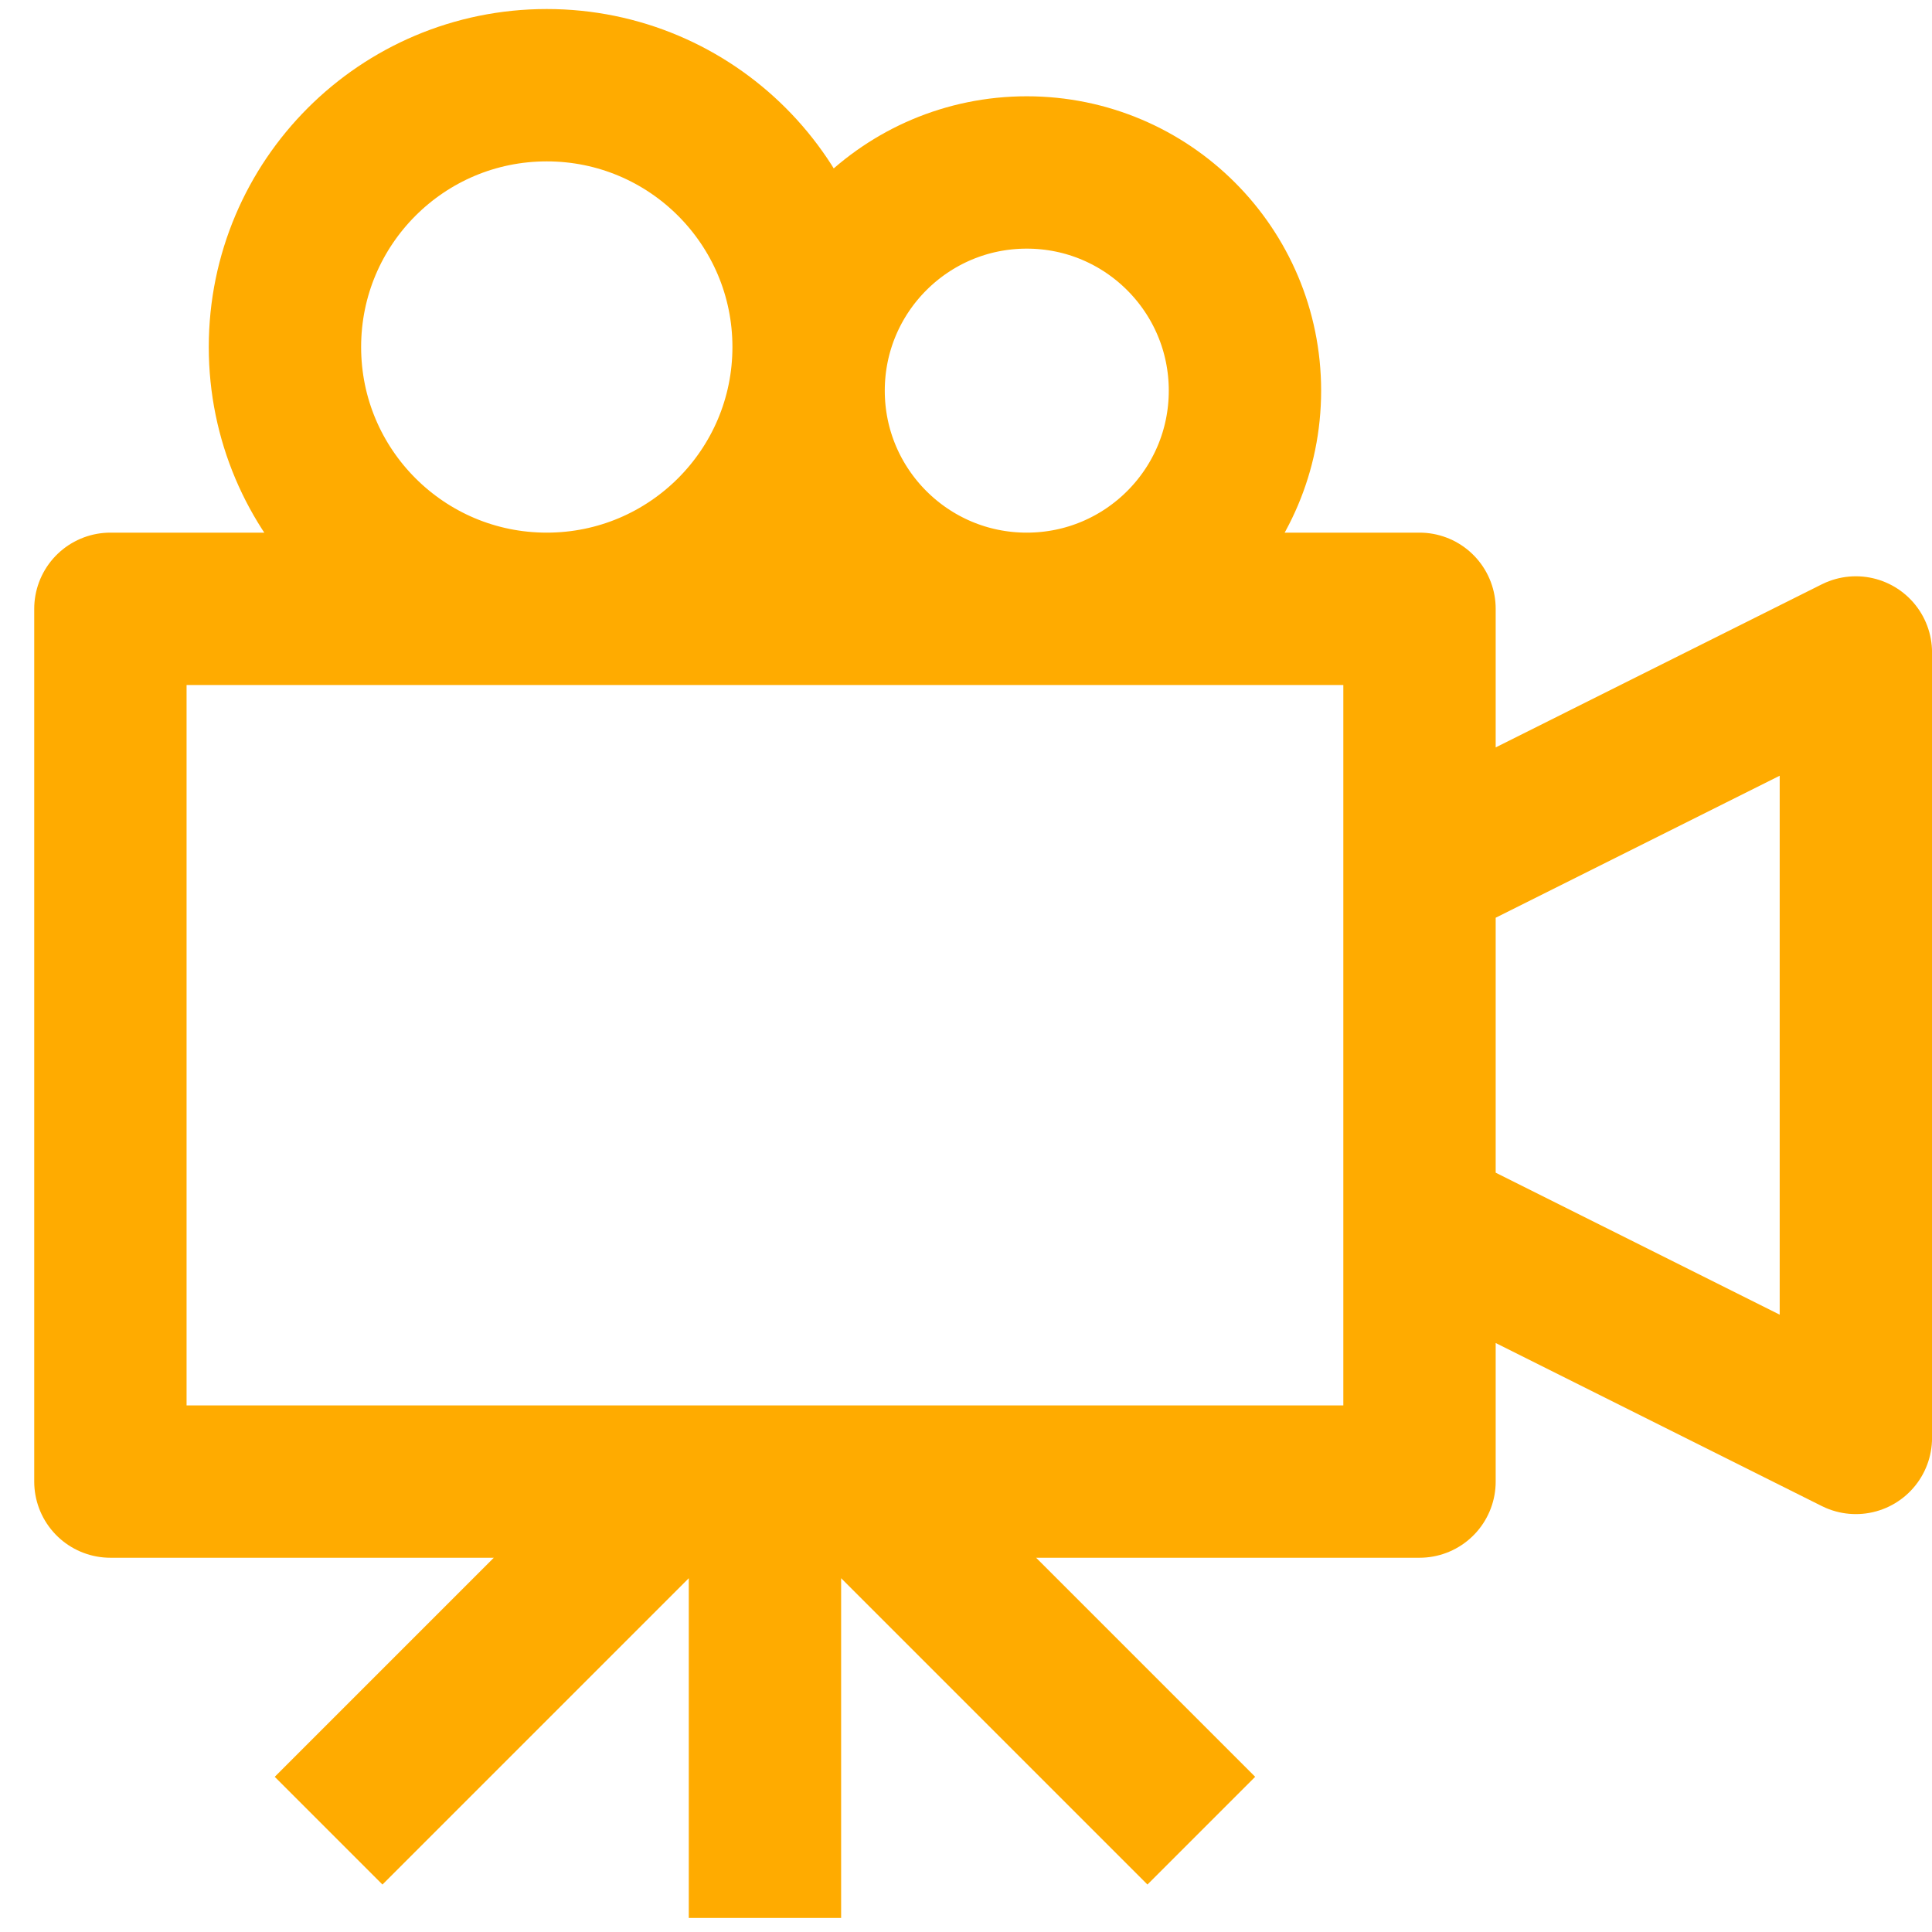 <svg width="49" height="49" viewBox="0 0 49 49" fill="none" xmlns="http://www.w3.org/2000/svg">
<path d="M8.334 46.43L17.188 37.576M21.614 37.576L30.468 46.43M19.401 37.576V48.643M36.002 22.082L47.069 16.548V36.469L36.002 30.936M36.002 37.576V15.441H2.8V37.576H36.002ZM31.575 9.908C31.575 12.964 29.098 15.441 26.041 15.441C22.985 15.441 20.508 12.964 20.508 9.908C20.508 6.851 22.985 4.374 26.041 4.374C29.098 4.374 31.575 6.851 31.575 9.908ZM20.508 8.801C20.508 12.468 17.535 15.441 13.867 15.441C10.2 15.441 7.227 12.468 7.227 8.801C7.227 5.134 10.2 2.161 13.867 2.161C17.535 2.161 20.508 5.134 20.508 8.801Z" stroke="#FFAB00" stroke-width="3.864" stroke-linejoin="round"/>
</svg>
